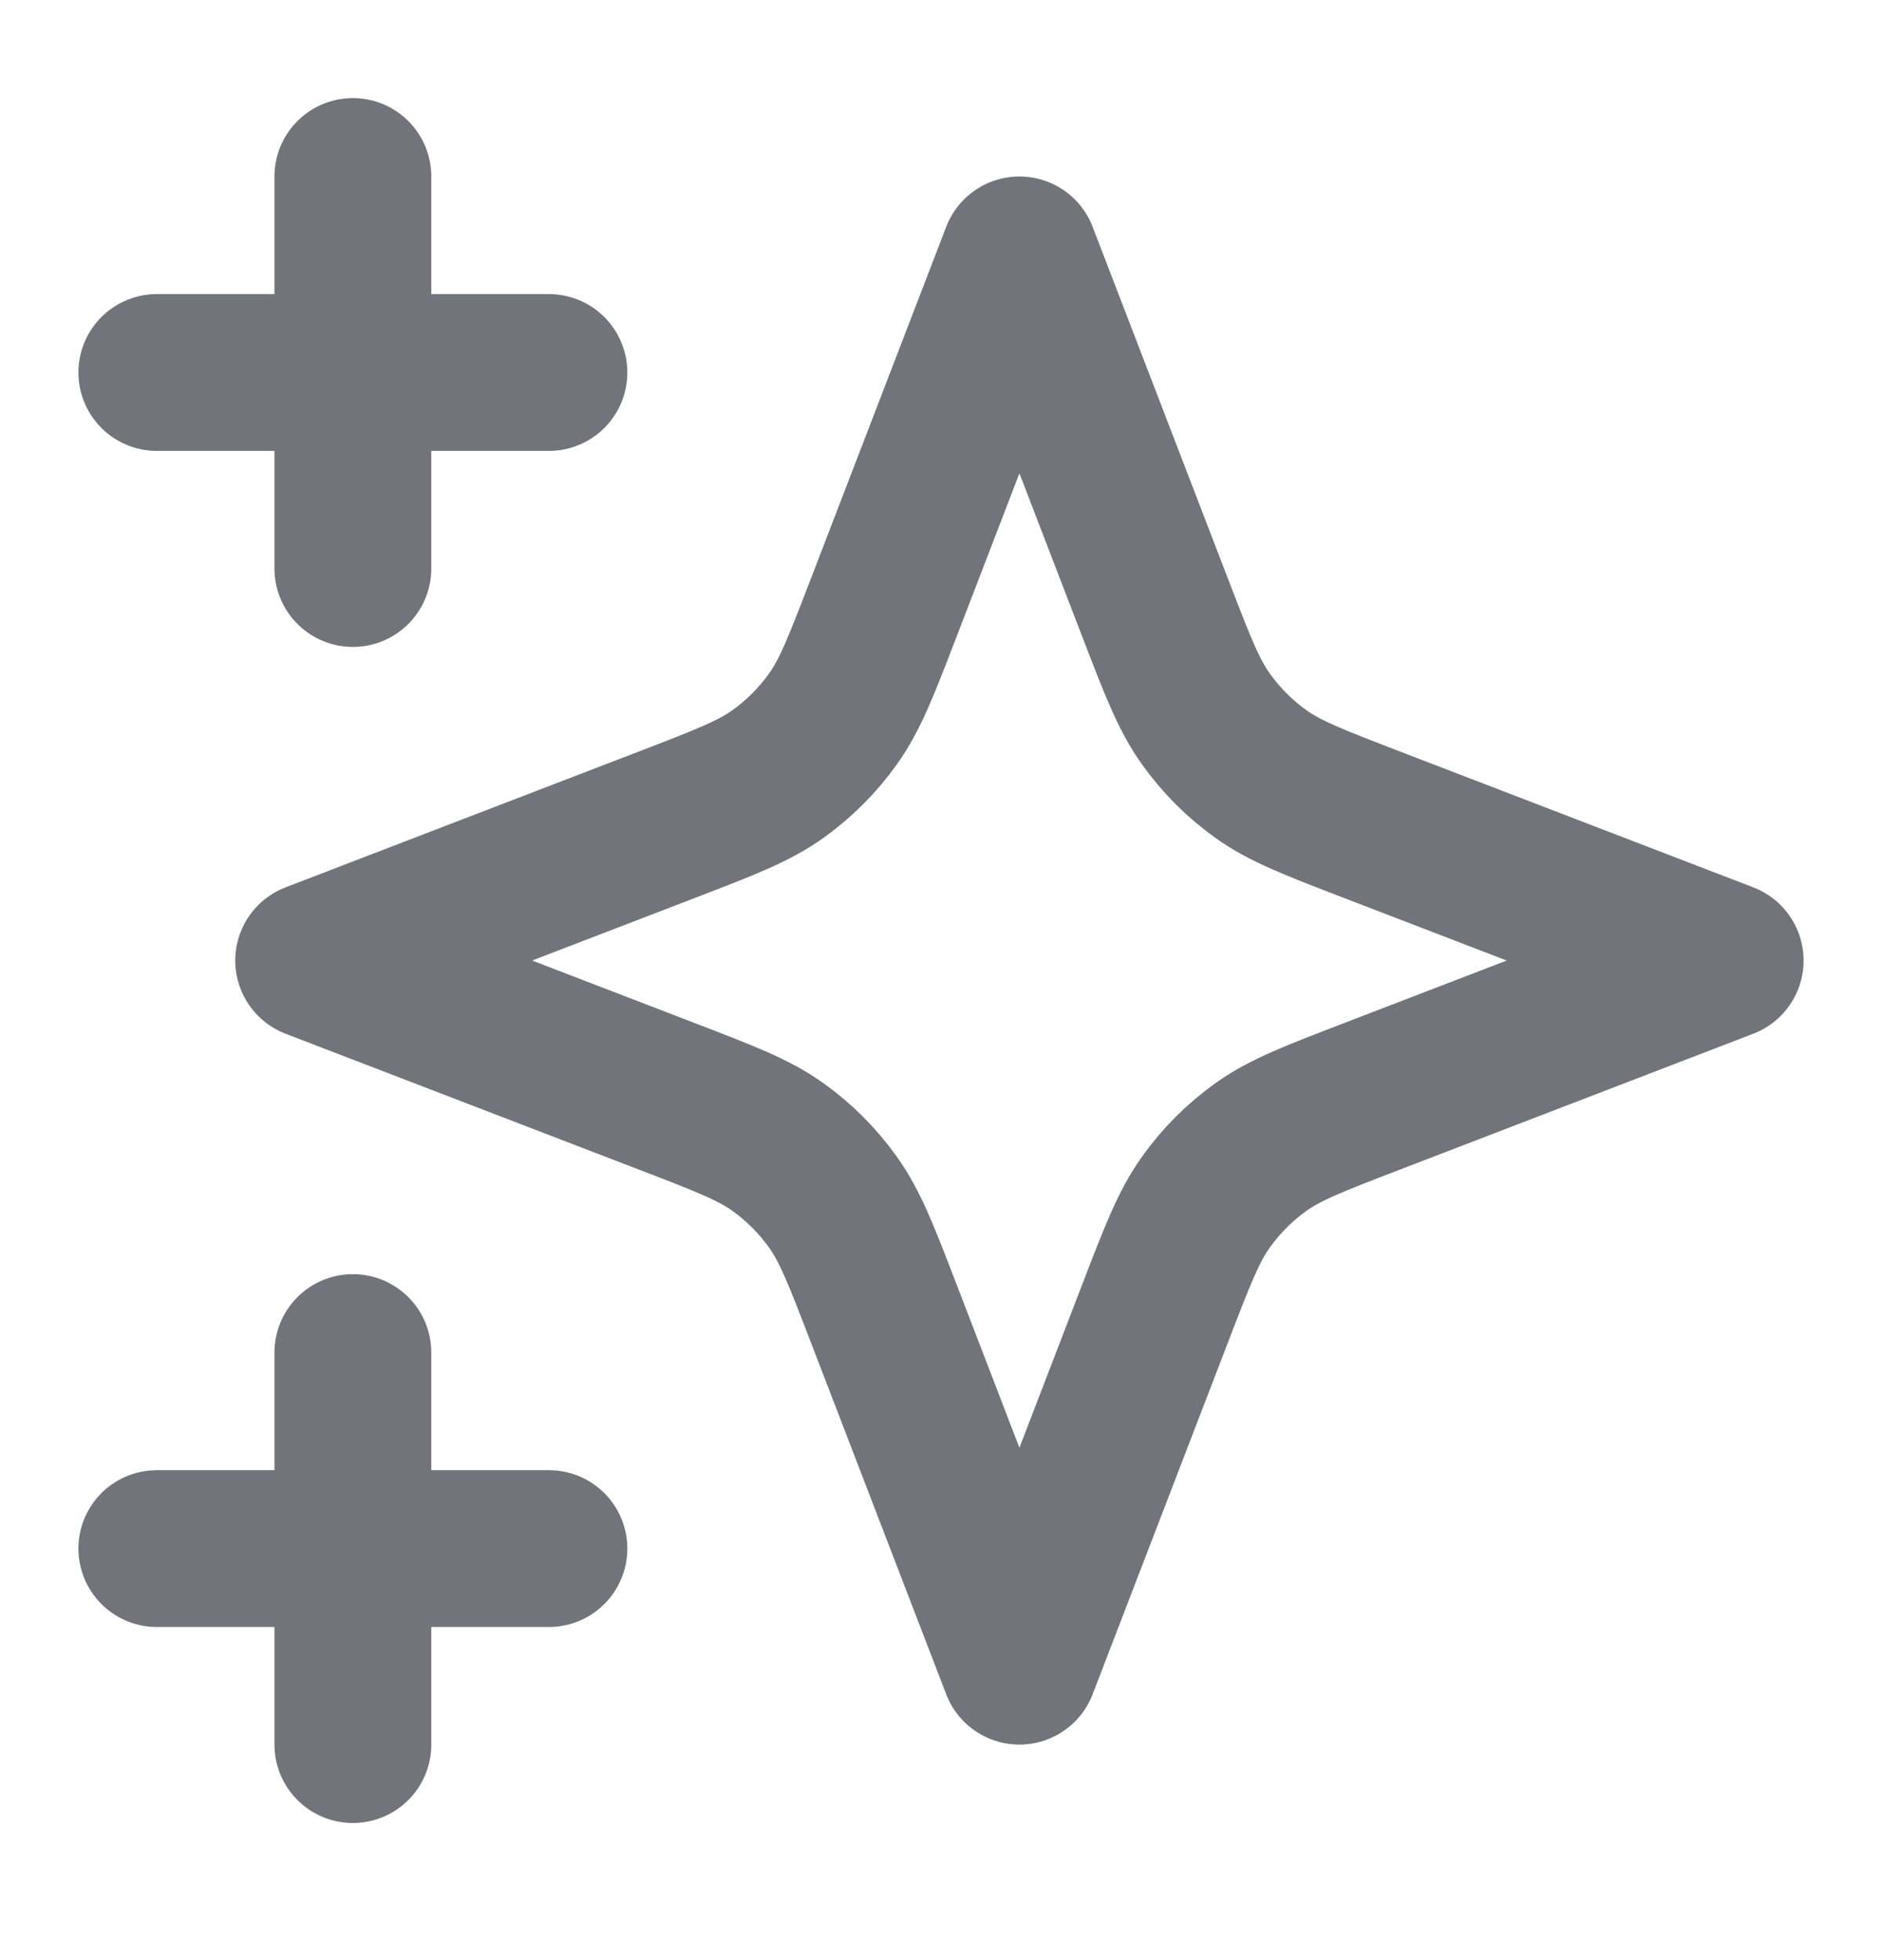 <svg xmlns="http://www.w3.org/2000/svg" width="24" height="25" viewBox="0 0 24 25" fill="none">
  <path d="M4.5 22.251V17.251M4.5 7.251V2.251M2 4.751H7M2 19.751H7M13 3.251L11.266 7.76C10.984 8.493 10.843 8.86 10.623 9.168C10.429 9.441 10.19 9.68 9.917 9.875C9.609 10.094 9.242 10.235 8.509 10.517L4 12.251L8.509 13.985C9.242 14.267 9.609 14.408 9.917 14.627C10.19 14.822 10.429 15.061 10.623 15.334C10.843 15.642 10.984 16.009 11.266 16.742L13 21.251L14.734 16.742C15.016 16.009 15.157 15.642 15.377 15.334C15.571 15.061 15.81 14.822 16.083 14.627C16.391 14.408 16.758 14.267 17.491 13.985L22 12.251L17.491 10.517C16.758 10.235 16.391 10.094 16.083 9.875C15.81 9.68 15.571 9.441 15.377 9.168C15.157 8.86 15.016 8.493 14.734 7.76L13 3.251Z" stroke="#71757B" stroke-width="2" stroke-linecap="round" stroke-linejoin="round"/>
</svg>